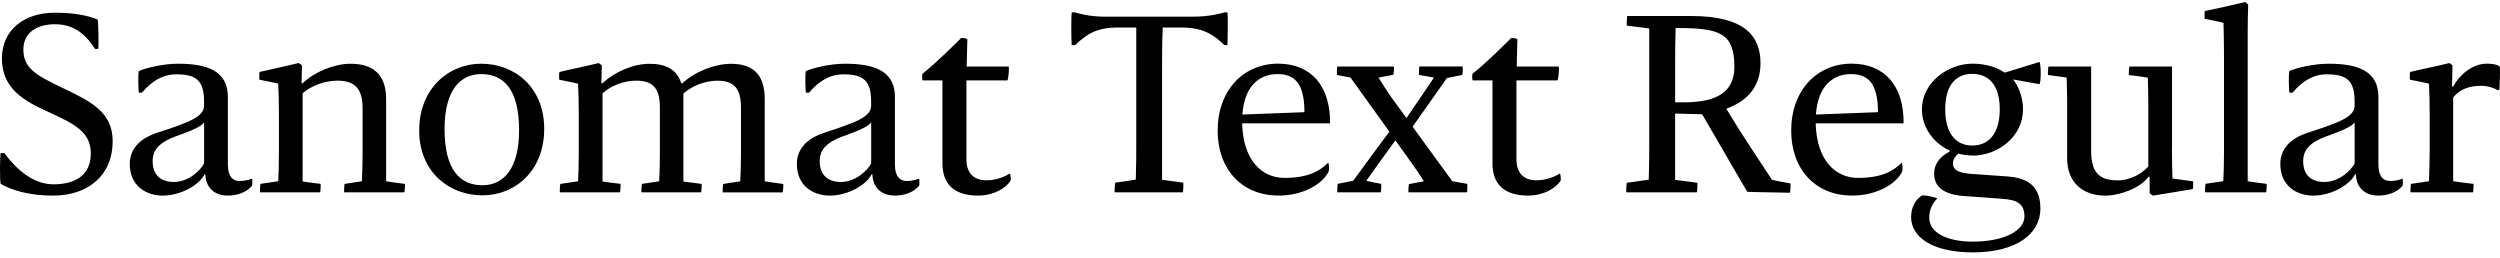 <?xml version="1.0" encoding="UTF-8"?>
<svg width="510.511" height="52.709" viewBox="0 0 510.511 52.709" version="1.1" xmlns="http://www.w3.org/2000/svg" xmlns:xlink="http://www.w3.org/1999/xlink">
 <path d="M10.91,12.77 c7.06,0,12.1,4.13,12.1,11.09 c0,5.95,-4.42,8.11,-10.03,10.8 c-5.28,2.54,-8.21,3.94,-8.21,7.92 c0,3.84,3.31,5.18,6.43,5.18 c4.27,0,6.58,-2.5,8.21,-5.04 l0.62,0 c0.19,0,0.05,5.95,-0.1,6 c-2.11,0.86,-4.8,1.39,-8.74,1.39 c-6.38,0,-10.8,-3.6,-10.8,-9.36 c0,-6.14,4.56,-8.64,9.17,-10.75 c5.66,-2.59,8.98,-4.18,8.98,-8.64 c0,-4.61,-3.41,-6.29,-7.63,-6.29 c-4.03,0,-7.44,2.88,-10.03,6.38 l-0.72,0 c-0.19,0,-0.24,-6.19,0,-6.29 c2.3,-1.34,5.86,-2.4,10.75,-2.4 Z M33.33,12.77 c3.36,0,7.3,2.02,8.45,4.37 l0.14,0 c0.1,-2.69,1.78,-4.37,4.61,-4.37 c2.02,0,3.89,0.72,4.94,2.02 c0.1,0.1,0.05,1.49,0,1.44 c-0.72,-0.29,-1.63,-0.48,-2.54,-0.48 c-1.39,0,-2.4,0.91,-2.4,3.36 l0,13.82 c0,5.38,-4.37,6.77,-10.18,6.77 c-3.07,0,-6.58,-0.86,-7.97,-1.49 c-0.24,-0.1,-0.14,-4.42,0,-4.42 l0.62,0 c1.97,2.35,4.22,3.74,7.01,3.74 c3.98,0,5.66,-1.2,5.66,-5.52 l0,-0.91 c0,-1.34,-1.15,-2.35,-3.55,-3.36 c-2.54,-1.06,-4.85,-1.73,-6.24,-2.21 c-2.54,-0.86,-5.38,-2.69,-5.38,-6.29 c0,-4.32,3.12,-6.48,6.82,-6.48 Z M35.49,15.55 c-2.69,0,-4.32,1.44,-4.32,4.27 c0,2.64,1.87,3.79,3.74,4.66 c1.15,0.53,5.95,1.92,6.77,3.26 l0,-8.4 c-0.67,-1.34,-3.12,-3.79,-6.19,-3.79 Z M53.11,13.44 l12.24,0 c0.1,0,0.19,1.73,0.1,1.73 c-1.2,0.14,-2.88,0.34,-3.65,0.48 l0,18 c1.58,1.44,4.37,2.59,7.1,2.59 c3.6,0,5.14,-1.73,5.14,-5.57 l0,-9.17 c0,-2.16,-0.05,-3.89,-0.14,-5.81 c-0.82,-0.14,-2.4,-0.34,-3.5,-0.53 c-0.1,0,-0.19,-1.73,-0.1,-1.73 l12.24,0 c0.1,0,0.24,1.73,0.1,1.73 c-1.34,0.19,-2.98,0.38,-3.79,0.53 l0,16.8 c0,5.28,-2.98,7.2,-7.25,7.2 c-3.36,0,-7.34,-1.63,-9.79,-3.98 l-0.24,0 l0.1,3.6 c0,0.1,-0.62,0.53,-0.67,0.53 c-3.22,-0.77,-4.46,-1.01,-7.97,-1.82 c-0.1,-0.05,-0.1,-1.58,-0.05,-1.58 c1.34,-0.29,2.78,-0.53,3.84,-0.82 c0.1,-2.11,0.14,-4.18,0.14,-6.24 l0,-7.73 c0,-2.16,-0.05,-4.18,-0.14,-5.95 c-0.82,-0.14,-2.59,-0.38,-3.6,-0.53 c-0.1,0,-0.19,-1.73,-0.1,-1.73 Z M98.51,12.82 c6.72,0,12.62,5.04,12.62,13.58 c0,8.59,-6.14,13.3,-12.86,13.3 c-6.62,0,-12.67,-5.04,-12.67,-13.63 c0,-8.54,6.19,-13.25,12.91,-13.25 Z M98.51,14.88 c-4.51,0,-7.73,3.07,-7.73,11.47 c0,7.97,3.22,11.23,7.49,11.23 c4.51,0,7.73,-3.02,7.73,-11.47 c0,-7.92,-3.22,-11.23,-7.49,-11.23 Z M114.35,13.44 l12.24,0 c0.1,0,0.19,1.73,0.1,1.73 c-1.2,0.14,-2.88,0.34,-3.65,0.48 l0,18 c1.58,1.44,4.18,2.59,6.86,2.59 c3.6,0,4.85,-1.73,4.85,-5.57 l0,-9.17 c0,-2.16,-0.05,-3.89,-0.14,-5.81 c-0.82,-0.14,-2.4,-0.34,-3.5,-0.53 c-0.1,0,-0.19,-1.73,-0.1,-1.73 l12.14,0 c0.1,0,0.19,1.73,0.1,1.73 c-1.34,0.19,-2.88,0.34,-3.7,0.48 l0,16.85 c0,0.38,0,0.77,0,1.1 c1.44,1.34,4.13,2.64,6.91,2.64 c3.6,0,4.85,-1.73,4.85,-5.57 l0,-9.17 c0,-2.16,-0.05,-3.89,-0.14,-5.81 c-0.77,-0.14,-2.35,-0.34,-3.46,-0.53 c-0.1,0,-0.19,-1.73,-0.1,-1.73 l12.19,0 c0.1,0,0.24,1.73,0.1,1.73 c-1.34,0.19,-2.93,0.38,-3.74,0.53 l0,16.8 c0,5.28,-2.64,7.2,-6.91,7.2 c-3.36,0,-7.49,-1.68,-9.89,-3.98 l-0.24,0 c-0.91,2.88,-3.22,3.98,-6.48,3.98 c-3.36,0,-7.2,-1.68,-9.6,-3.98 l-0.24,0 l0.1,3.6 c0,0.1,-0.62,0.53,-0.67,0.53 c-3.07,-0.77,-4.61,-1.01,-7.97,-1.82 c-0.1,0,-0.1,-1.58,-0.05,-1.58 c1.34,-0.29,2.78,-0.53,3.84,-0.82 c0.1,-2.11,0.14,-4.18,0.14,-6.24 l0,-7.73 c0,-2.16,-0.05,-4.18,-0.14,-5.95 c-0.82,-0.14,-2.54,-0.38,-3.6,-0.53 c-0.1,0,-0.19,-1.73,-0.1,-1.73 Z M169.55,12.77 c3.36,0,7.3,2.02,8.45,4.37 l0.14,0 c0.1,-2.69,1.78,-4.37,4.61,-4.37 c2.02,0,3.89,0.72,4.94,2.02 c0.1,0.1,0.05,1.49,0,1.44 c-0.72,-0.29,-1.63,-0.48,-2.54,-0.48 c-1.39,0,-2.4,0.91,-2.4,3.36 l0,13.82 c0,5.38,-4.37,6.77,-10.18,6.77 c-3.07,0,-6.58,-0.86,-7.97,-1.49 c-0.24,-0.1,-0.14,-4.42,0,-4.42 l0.62,0 c1.97,2.35,4.22,3.74,7.01,3.74 c3.98,0,5.66,-1.2,5.66,-5.52 l0,-0.91 c0,-1.34,-1.15,-2.35,-3.55,-3.36 c-2.54,-1.06,-4.85,-1.73,-6.24,-2.21 c-2.54,-0.86,-5.38,-2.69,-5.38,-6.29 c0,-4.32,3.12,-6.48,6.82,-6.48 Z M171.71,15.55 c-2.69,0,-4.32,1.44,-4.32,4.27 c0,2.64,1.87,3.79,3.74,4.66 c1.15,0.53,5.95,1.92,6.77,3.26 l0,-8.4 c-0.67,-1.34,-3.12,-3.79,-6.19,-3.79 Z M199.75,12.77 c3.12,0,5.66,1.49,6.62,3.07 c0.1,0.19,-0.05,1.49,-0.14,1.44 c-0.86,-0.53,-2.59,-1.39,-4.8,-1.39 c-2.83,0,-4.08,1.73,-4.08,4.27 l0,16.13 l8.35,0 c0.19,0,0.48,2.83,0.24,2.83 l-8.54,0 c0.05,1.73,0.1,3.84,0.14,5.52 c0,0.24,-1.15,0.43,-1.34,0.24 c-1.1,-1.1,-5.14,-5.14,-7.78,-7.2 c-0.19,-0.14,-0.1,-1.39,0,-1.39 l4.03,0 l0,-16.9 c0,-4.03,2.11,-6.62,7.3,-6.62 Z M237.47,47.09 l3.74,0 c4.37,0,6.58,-1.39,8.83,-3.6 l0.62,0 c0.05,1.25,0.1,6.19,0,6.67 l-0.48,0.05 c-1.06,-0.29,-3.22,-0.91,-6.67,-0.91 l-17.66,0 c-3.46,0,-5.38,0.62,-6.48,0.91 l-0.53,-0.05 c-0.1,-0.48,-0.1,-5.42,0,-6.67 l0.67,0 c2.5,2.3,4.42,3.6,8.78,3.6 l3.74,0 l0,-23.28 c0,-2.93,0,-4.66,-0.1,-7.78 c-1.3,-0.24,-2.93,-0.43,-4.18,-0.62 c-0.1,-0.05,-0.19,-1.97,-0.1,-1.97 l13.87,0 c0.1,0,0.19,1.97,0.1,1.97 c-1.25,0.19,-2.93,0.38,-4.32,0.58 l0,21.98 c0,4.03,0,6,0.14,9.12 Z M261.04,12.77 c5.28,0,9.12,2.5,10.27,4.9 c0.14,0.34,0.1,1.97,-0.14,1.78 c-1.54,-1.54,-3.84,-3.07,-8.88,-3.07 c-4.66,0,-8.45,3.65,-8.64,11.14 l17.95,0 c0.1,7.63,-3.89,12.19,-10.61,12.19 c-7.1,0,-12.34,-5.47,-12.34,-13.68 c0,-7.92,4.99,-13.25,12.38,-13.25 Z M260.85,37.58 c3.5,0,5.52,-1.87,5.52,-7.78 l-12.67,-0.48 c0.43,6.14,3.74,8.26,7.15,8.26 Z M276.31,15.79 c-0.82,-0.14,-2.16,-0.43,-3.12,-0.62 c-0.1,0,-0.14,-1.73,-0.1,-1.73 l8.88,0 c0.05,0,0.14,1.73,0.05,1.73 c-1.06,0.19,-1.92,0.38,-3.02,0.62 c2.06,2.88,4.03,5.66,5.95,8.26 l3.12,-4.37 c1.2,-1.68,1.87,-2.64,2.69,-3.98 c-1.01,-0.19,-1.73,-0.34,-3.02,-0.58 c-0.1,0,-0.19,-1.68,-0.1,-1.68 l11.9,0 c0.1,0,0.14,1.73,0.05,1.73 c-0.67,0.1,-2.02,0.34,-3.02,0.53 l-8.11,11.14 c2.4,3.36,4.51,6.43,7.01,9.94 c0.67,0.14,2.11,0.43,3.12,0.62 c0.1,0,0.14,1.73,0.1,1.73 l-8.83,0 c-0.1,0,-0.14,-1.73,-0.05,-1.73 c0.91,-0.14,1.92,-0.34,3.02,-0.53 c-1.92,-2.83,-3.79,-5.62,-5.62,-8.26 l-3.12,4.27 c-1.01,1.44,-1.68,2.54,-2.59,3.98 c1.01,0.19,1.68,0.34,3.02,0.58 c0.1,0,0.19,1.68,0.1,1.68 l-11.52,0 c-0.1,0,-0.14,-1.73,-0.05,-1.73 c0.62,-0.14,1.82,-0.34,2.74,-0.53 l7.92,-11.04 c-2.45,-3.26,-4.8,-6.53,-7.39,-10.03 Z M312.07,12.77 c3.12,0,5.66,1.49,6.62,3.07 c0.1,0.19,-0.05,1.49,-0.14,1.44 c-0.86,-0.53,-2.59,-1.39,-4.8,-1.39 c-2.83,0,-4.08,1.73,-4.08,4.27 l0,16.13 l8.35,0 c0.19,0,0.48,2.83,0.24,2.83 l-8.54,0 c0.05,1.73,0.1,3.84,0.14,5.52 c0,0.24,-1.15,0.43,-1.34,0.24 c-1.1,-1.1,-5.14,-5.14,-7.78,-7.2 c-0.19,-0.14,-0.1,-1.39,0,-1.39 l4.03,0 l0,-16.9 c0,-4.03,2.11,-6.62,7.3,-6.62 Z M332.32,49.44 c-0.1,0,-0.19,-1.97,-0.1,-1.97 c1.1,-0.14,3.17,-0.38,4.56,-0.58 l0,-23.09 c0,-2.93,0,-4.66,-0.1,-7.78 c-1.54,-0.24,-2.98,-0.43,-4.46,-0.62 c-0.1,-0.05,-0.19,-1.97,-0.1,-1.97 l14.35,0 c0.14,0,0.19,1.97,0.1,1.97 c-1.25,0.19,-3.17,0.38,-4.51,0.58 l0,13.54 c1.39,-0.05,3.65,-0.1,5.52,-0.14 c2.78,-4.7,5.62,-9.74,9.22,-15.84 c4.03,-0.14,6.19,-0.1,8.69,-0.19 c0.14,0,0.19,1.92,0.1,1.92 c-1.25,0.19,-2.26,0.38,-3.74,0.72 c-3.5,5.33,-6.34,9.5,-9.26,14.4 l0,0.14 c4.94,1.82,6.91,5.18,6.91,9.26 c0,5.52,-3.17,9.65,-14.16,9.65 Z M342.07,39.07 c0,2.93,0,4.85,0.1,7.92 c9.02,0,11.95,-0.96,12,-7.87 c0,-6.96,-6.48,-7.44,-12.1,-7.3 Z M378.16,12.77 c5.28,0,9.12,2.5,10.27,4.9 c0.14,0.34,0.1,1.97,-0.14,1.78 c-1.54,-1.54,-3.84,-3.07,-8.88,-3.07 c-4.66,0,-8.45,3.65,-8.64,11.14 l17.95,0 c0.1,7.63,-3.89,12.19,-10.61,12.19 c-7.1,0,-12.34,-5.47,-12.34,-13.68 c0,-7.92,4.99,-13.25,12.38,-13.25 Z M377.97,37.58 c3.5,0,5.52,-1.87,5.52,-7.78 l-12.67,-0.48 c0.43,6.14,3.74,8.26,7.15,8.26 Z M402.74,20.93 c5.38,0,10.37,3.98,10.37,9.46 c0,2.21,-0.77,4.51,-2.02,6.1 l5.33,-0.96 c0.43,-0.05,0.38,4.66,0,4.51 l-6.86,-2.11 l-0.29,0 c-1.58,1.1,-3.94,1.78,-6.48,1.78 c-4.99,0,-10.32,-3.84,-10.32,-9.31 c0,-3.79,2.4,-6.91,5.66,-8.45 l0,-0.19 c-2.06,-1.06,-3.17,-2.59,-3.17,-4.51 c0,-2.74,2.02,-4.37,6.58,-4.61 c3.02,-0.19,5.38,-0.38,7.3,-0.53 c2.93,-0.19,4.56,-0.91,4.56,-3.6 c0,-2.88,-4.08,-5.14,-10.56,-5.14 c-5.52,0,-8.88,1.97,-8.88,4.85 c0,1.92,0.82,3.12,1.63,3.94 c0.1,0.14,-2.74,0.86,-3.22,0.58 c-0.96,-0.72,-2.11,-1.97,-2.11,-4.37 c0,-3.98,4.18,-7.2,12.62,-7.2 c8.88,0,13.78,3.79,13.78,8.93 c0,4.85,-2.88,6.29,-6.72,6.58 c-1.87,0.14,-4.42,0.29,-7.54,0.53 c-2.88,0.24,-3.6,1.01,-3.6,2.11 c0,0.86,0.48,1.49,1.1,2.02 c0.91,-0.24,1.87,-0.38,2.83,-0.38 Z M402.74,22.99 c-3.17,0,-5.52,2.26,-5.52,7.39 c0,5.14,2.35,7.25,5.52,7.25 c3.22,0,5.62,-2.11,5.62,-7.25 c0,-5.14,-2.4,-7.39,-5.62,-7.39 Z M443.54,22.46 l0,16.66 l-8.69,0 c-0.1,0,-0.19,-1.73,-0.1,-1.73 c1.44,-0.19,3.02,-0.38,3.84,-0.53 c0.05,-1.68,0.1,-3.6,0.1,-5.33 l0,-12.82 c-1.1,-1.25,-3.41,-2.83,-6.29,-2.83 c-3.89,0,-5.38,1.78,-5.38,6.1 l0,17.14 l-8.69,0 c-0.1,0,-0.19,-1.73,-0.1,-1.73 c1.44,-0.19,2.98,-0.38,3.79,-0.53 c0.05,-1.68,0.1,-3.6,0.1,-5.33 l0,-11.14 c0,-4.99,3.22,-7.63,7.87,-7.63 c2.64,0,7.01,1.44,8.74,3.84 l0.24,0 l0,-3.36 l0.67,-0.48 c3.12,0.53,5.42,0.86,8.11,1.34 c0.14,0,0.14,1.58,0.05,1.58 c-1.54,0.24,-2.83,0.38,-4.18,0.58 c-0.05,2.11,-0.1,4.13,-0.1,6.19 Z M450.35,13.44 l12.38,0 c0.1,0,0.19,1.73,0.1,1.73 c-1.25,0.14,-3.02,0.38,-3.84,0.53 l0,30.77 c0,1.87,0.05,3.7,0.1,5.28 c0,0.1,-0.58,0.53,-0.67,0.53 c-3.22,-0.77,-4.94,-1.15,-8.16,-1.82 c-0.1,0,-0.1,-1.58,-0.05,-1.58 c1.3,-0.29,2.74,-0.53,3.84,-0.82 c0.05,-2.11,0.1,-4.18,0.1,-6.24 l0,-20.16 c0,-2.16,-0.05,-4.18,-0.14,-5.95 c-0.82,-0.14,-2.54,-0.38,-3.6,-0.53 c-0.1,0,-0.19,-1.73,-0.05,-1.73 Z M472.48,12.77 c3.36,0,7.3,2.02,8.45,4.37 l0.14,0 c0.1,-2.69,1.78,-4.37,4.61,-4.37 c2.02,0,3.89,0.72,4.94,2.02 c0.1,0.1,0.05,1.49,0,1.44 c-0.72,-0.29,-1.63,-0.48,-2.54,-0.48 c-1.39,0,-2.4,0.91,-2.4,3.36 l0,13.82 c0,5.38,-4.37,6.77,-10.18,6.77 c-3.07,0,-6.58,-0.86,-7.97,-1.49 c-0.24,-0.1,-0.14,-4.42,0,-4.42 l0.62,0 c1.97,2.35,4.22,3.74,7.01,3.74 c3.98,0,5.66,-1.2,5.66,-5.52 l0,-0.91 c0,-1.34,-1.15,-2.35,-3.55,-3.36 c-2.54,-1.06,-4.85,-1.73,-6.24,-2.21 c-2.54,-0.86,-5.38,-2.69,-5.38,-6.29 c0,-4.32,3.12,-6.48,6.82,-6.48 Z M474.64,15.55 c-2.69,0,-4.32,1.44,-4.32,4.27 c0,2.64,1.87,3.79,3.74,4.66 c1.15,0.53,5.95,1.92,6.77,3.26 l0,-8.4 c-0.67,-1.34,-3.12,-3.79,-6.19,-3.79 Z M500.71,35.04 l0.1,4.27 c0,0.1,-0.58,0.53,-0.62,0.53 c-3.07,-0.77,-4.66,-1.01,-8.02,-1.82 c-0.1,0,-0.1,-1.58,-0.05,-1.58 c1.34,-0.29,2.78,-0.53,3.89,-0.82 c0.1,-2.11,0.14,-4.18,0.14,-6.24 l0,-7.73 c0,-2.16,-0.1,-4.18,-0.14,-5.95 c-0.82,-0.14,-2.64,-0.38,-3.65,-0.53 c-0.1,0,-0.19,-1.73,-0.1,-1.73 l12.72,0 c0.1,0,0.19,1.73,0.1,1.73 c-1.25,0.14,-3.26,0.38,-4.13,0.53 l0,17.09 c1.39,1.82,3.55,2.4,5.66,2.4 c1.44,0,2.64,-0.43,3.36,-0.86 l0.38,0 c0.1,0,0.24,4.66,0.1,4.8 c-0.53,0.43,-1.54,0.58,-2.64,0.58 c-2.88,0,-5.57,-2.26,-6.86,-4.66 Z M500.71,35.04" fill="rgb(0,0,0)" transform="matrix(1,0,0,-1,0.0,52.709)"/>
</svg>
